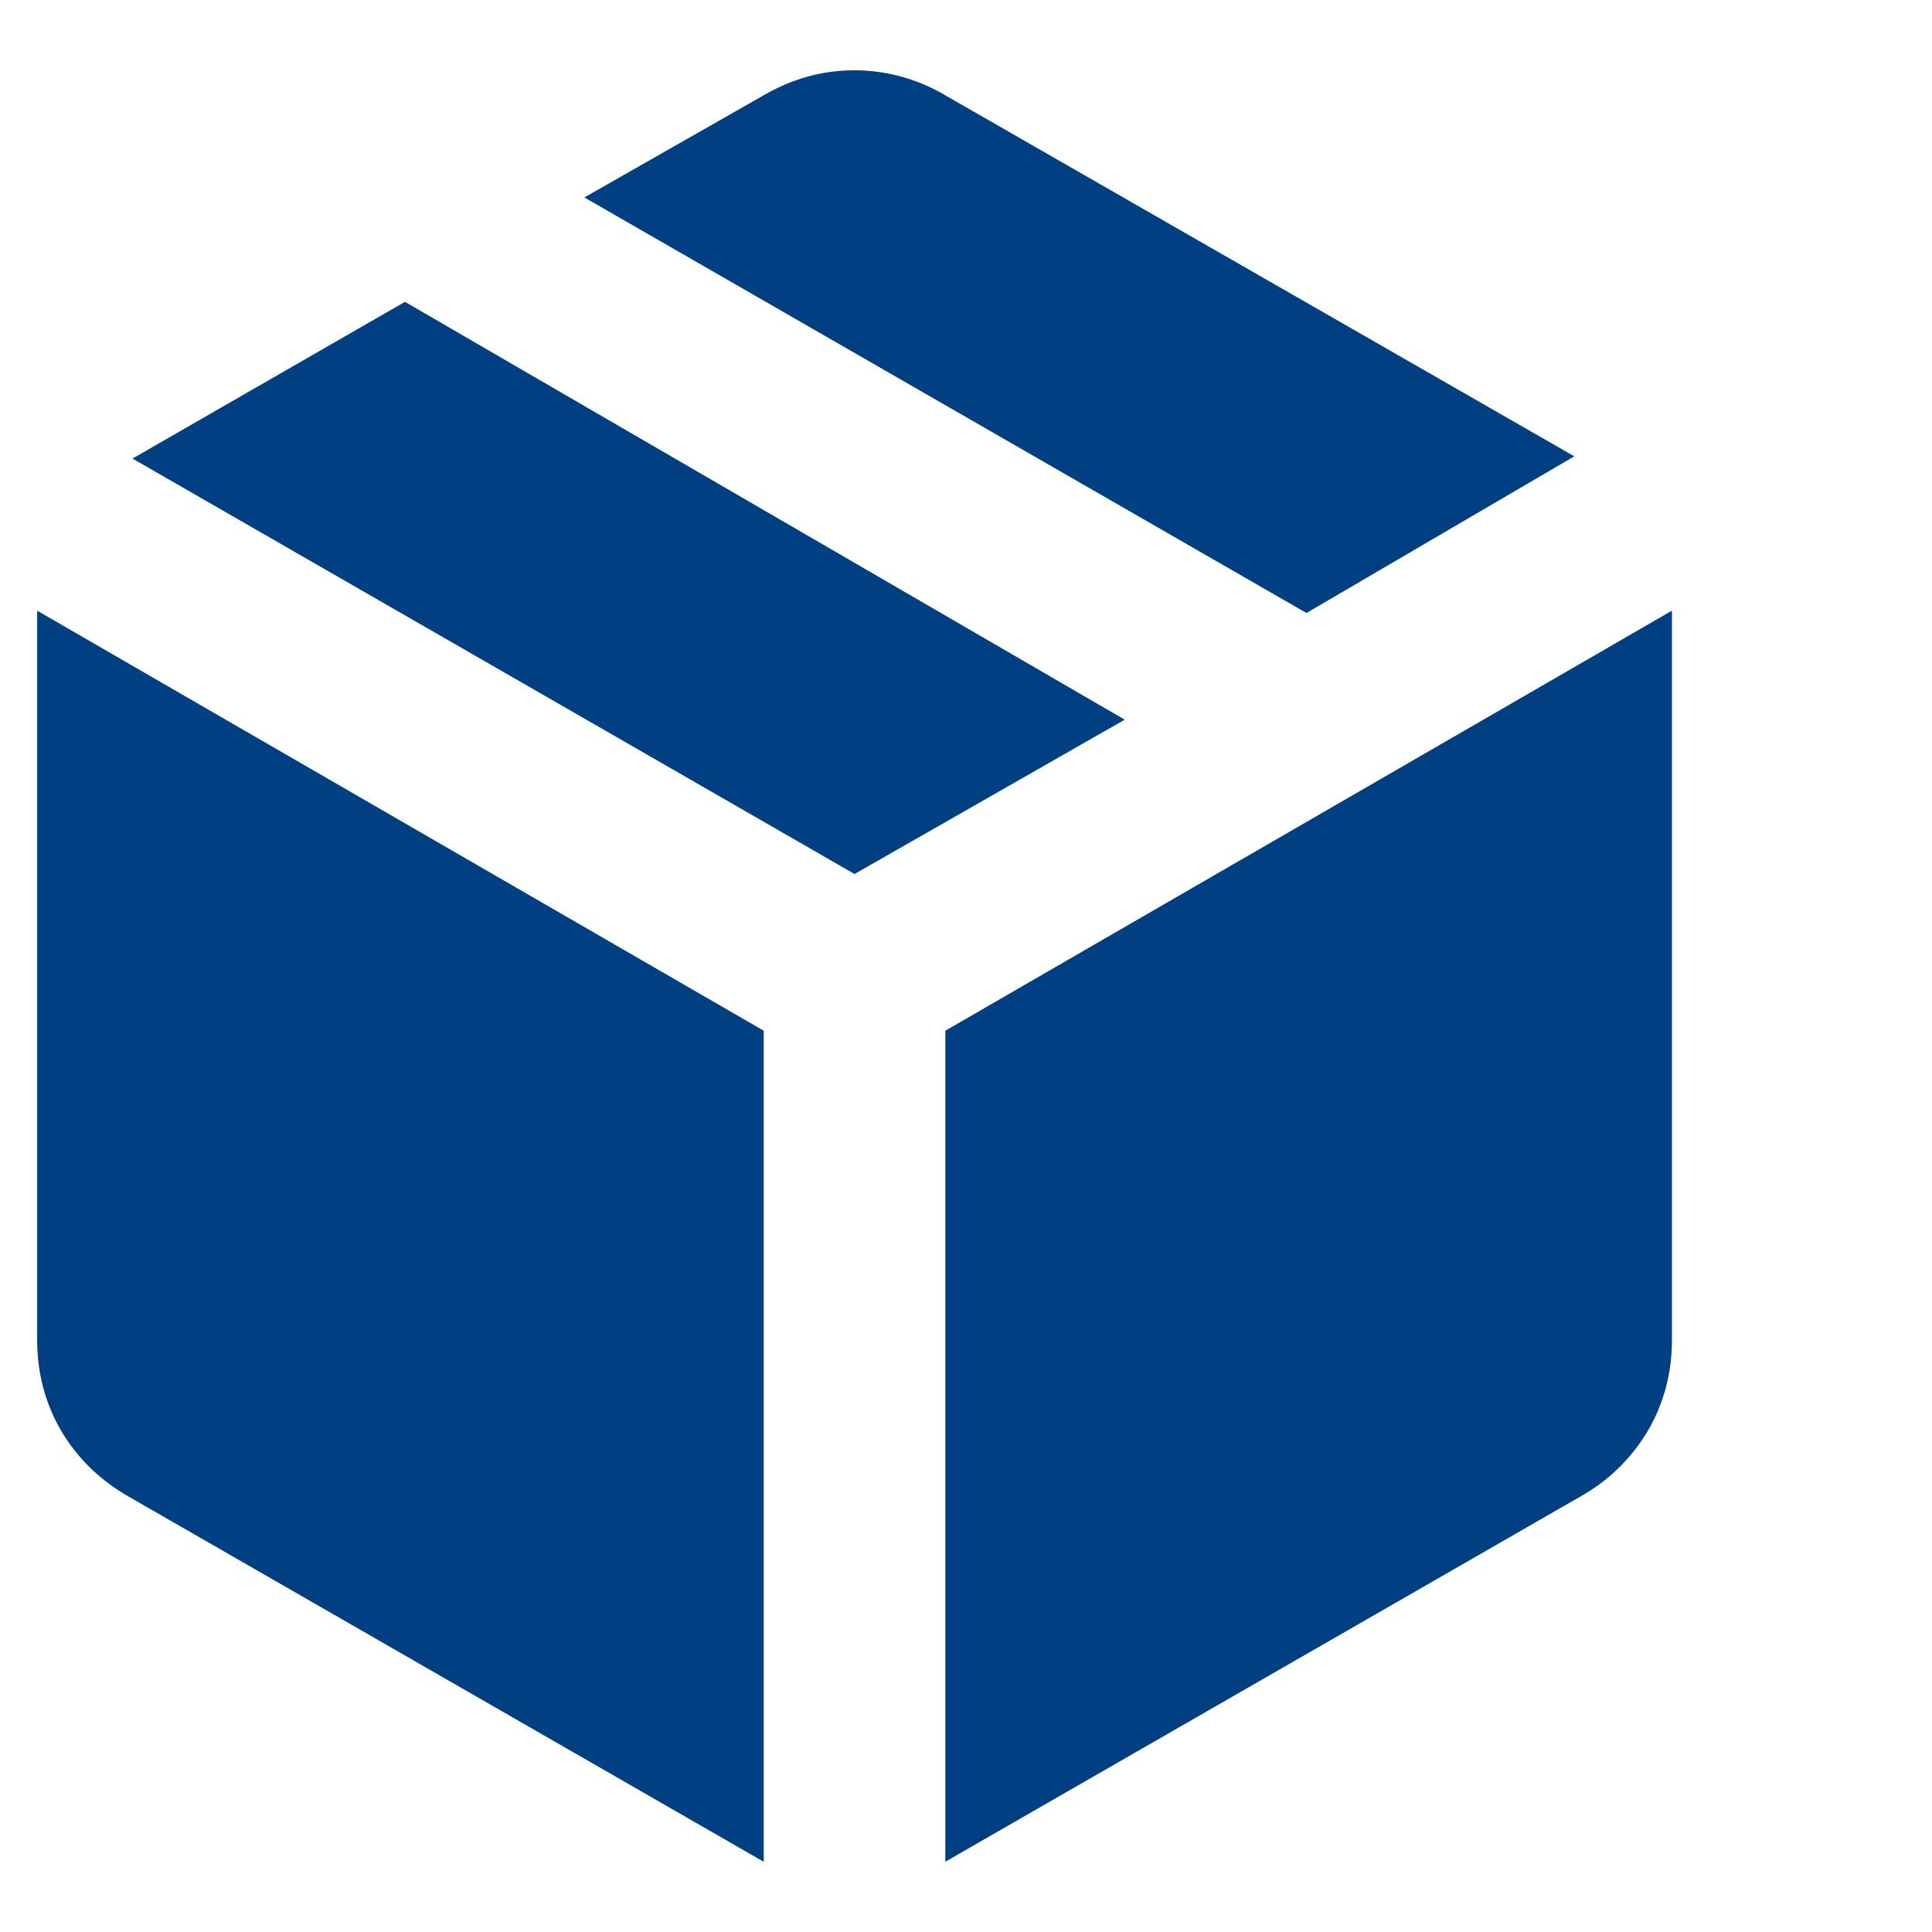 <svg
  xmlns="http://www.w3.org/2000/svg"
  viewBox="0 0 26 26"
>
<path
    fill="#003F82"
    d="M10.278 25.054V13.871L.5 8.218v9.808c0 .448.107.856.32 1.223.215.366.515.662.902.886l8.556 4.92Zm2.444 0 8.556-4.92a2.43 2.43 0 0 0 .901-.885c.214-.367.321-.774.321-1.223V8.218l-9.778 5.653v11.183ZM17.581 8.25l3.605-2.109-8.464-4.858A2.403 2.403 0 0 0 11.5.946c-.428 0-.835.112-1.222.336L7.864 2.657l9.717 5.592ZM11.5 11.762l3.636-2.077L5.45 4.062 1.783 6.171l9.717 5.591Z"
  />
</svg>